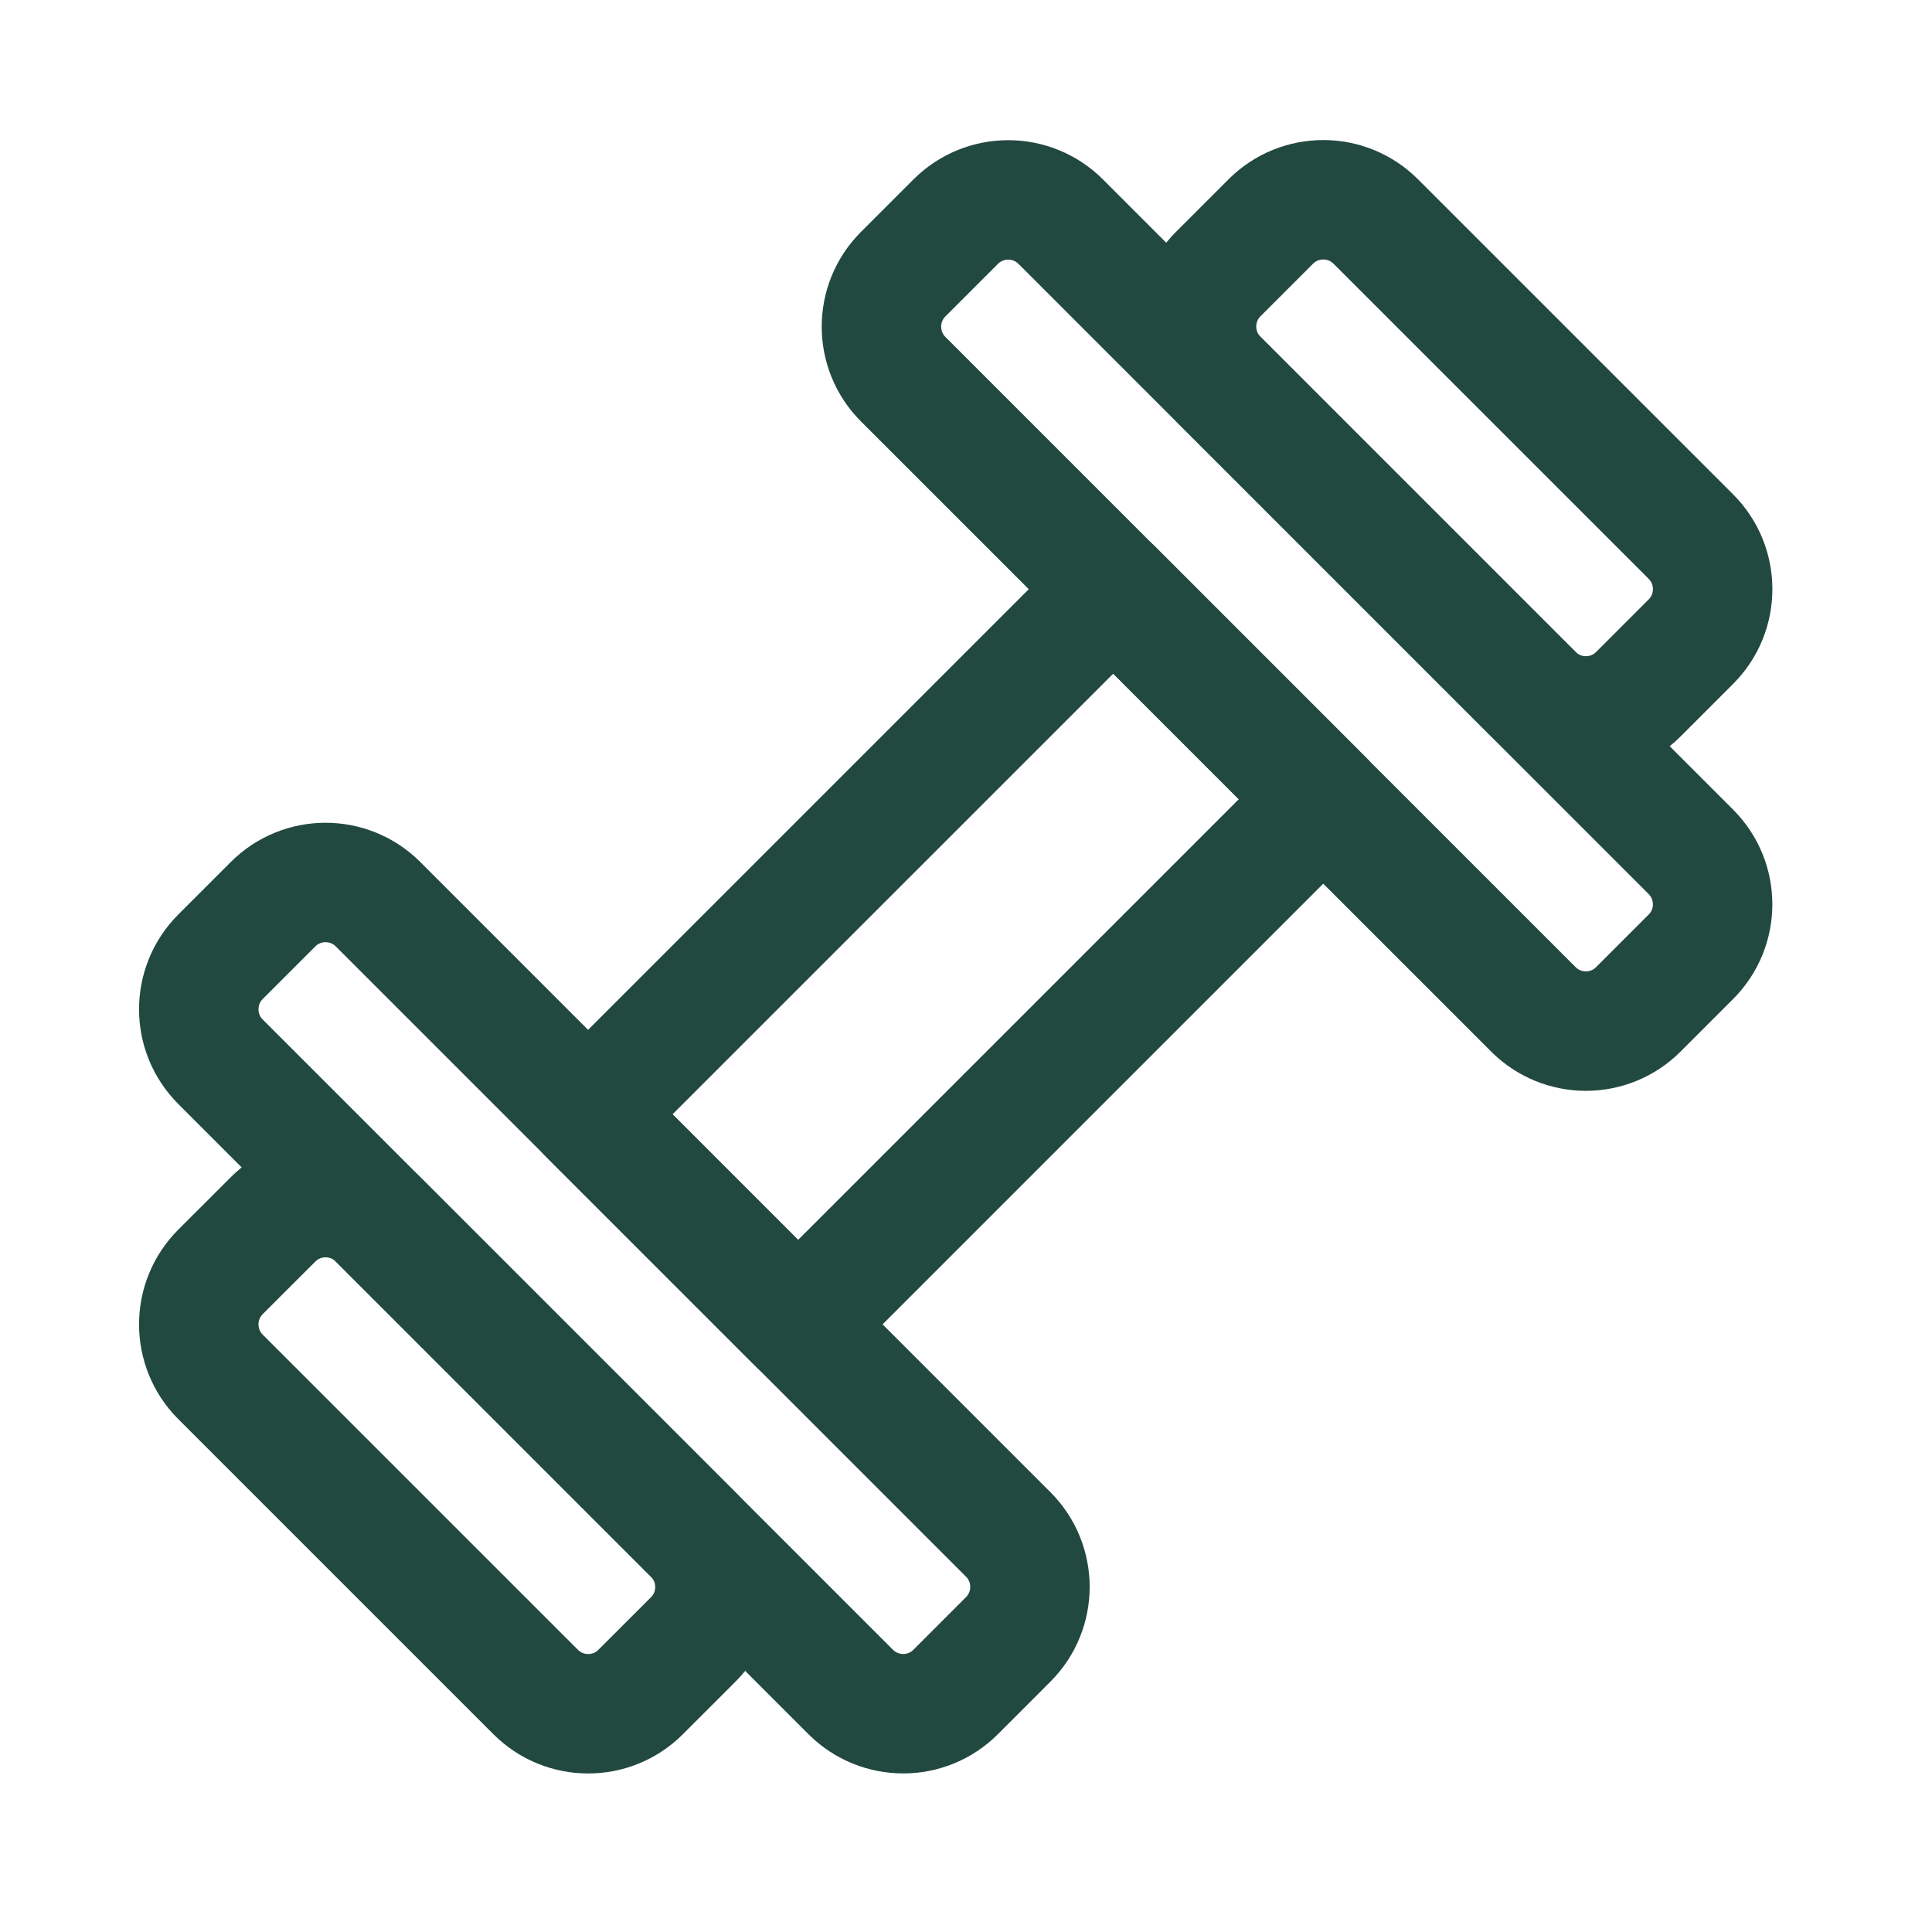 <?xml version="1.0" encoding="UTF-8"?> <svg xmlns="http://www.w3.org/2000/svg" width="46" height="46" viewBox="0 0 46 46" fill="none"><path fill-rule="evenodd" clip-rule="evenodd" d="M26.506 14.028L31.506 19.029L19.003 31.532L14.002 26.531L26.506 14.028Z" stroke="#224940" stroke-width="2.844" stroke-linecap="round" stroke-linejoin="round"></path><path fill-rule="evenodd" clip-rule="evenodd" d="M6.501 21.529C7.191 20.839 8.31 20.839 9.001 21.529L24.005 36.534C24.695 37.224 24.695 38.343 24.005 39.033L22.754 40.285C22.064 40.975 20.945 40.975 20.255 40.285L5.25 25.28C4.56 24.59 4.56 23.471 5.25 22.78L6.501 21.529Z" stroke="#224940" stroke-width="2.844" stroke-linecap="round" stroke-linejoin="round"></path><path fill-rule="evenodd" clip-rule="evenodd" d="M6.502 29.032C7.192 28.342 8.311 28.342 9.001 29.032L16.505 36.536C17.195 37.226 17.195 38.345 16.505 39.035L15.253 40.286C14.563 40.976 13.444 40.976 12.754 40.286L5.25 32.783C4.56 32.093 4.56 30.974 5.25 30.283L6.502 29.032Z" stroke="#224940" stroke-width="2.844" stroke-linecap="round" stroke-linejoin="round"></path><path fill-rule="evenodd" clip-rule="evenodd" d="M39.008 24.032C38.318 24.723 37.199 24.723 36.509 24.032L21.504 9.028C20.814 8.337 20.814 7.218 21.504 6.528L22.755 5.277C23.445 4.587 24.564 4.587 25.255 5.277L40.259 20.282C40.949 20.972 40.949 22.091 40.259 22.781L39.008 24.032Z" stroke="#224940" stroke-width="2.844" stroke-linecap="round" stroke-linejoin="round"></path><path fill-rule="evenodd" clip-rule="evenodd" d="M39.009 16.528C38.319 17.218 37.2 17.218 36.509 16.528L29.006 9.024C28.316 8.334 28.316 7.215 29.006 6.525L30.257 5.274C30.947 4.584 32.066 4.584 32.756 5.274L40.26 12.777C40.95 13.468 40.95 14.587 40.26 15.277L39.009 16.528Z" stroke="#224940" stroke-width="2.844" stroke-linecap="round" stroke-linejoin="round"></path></svg> 